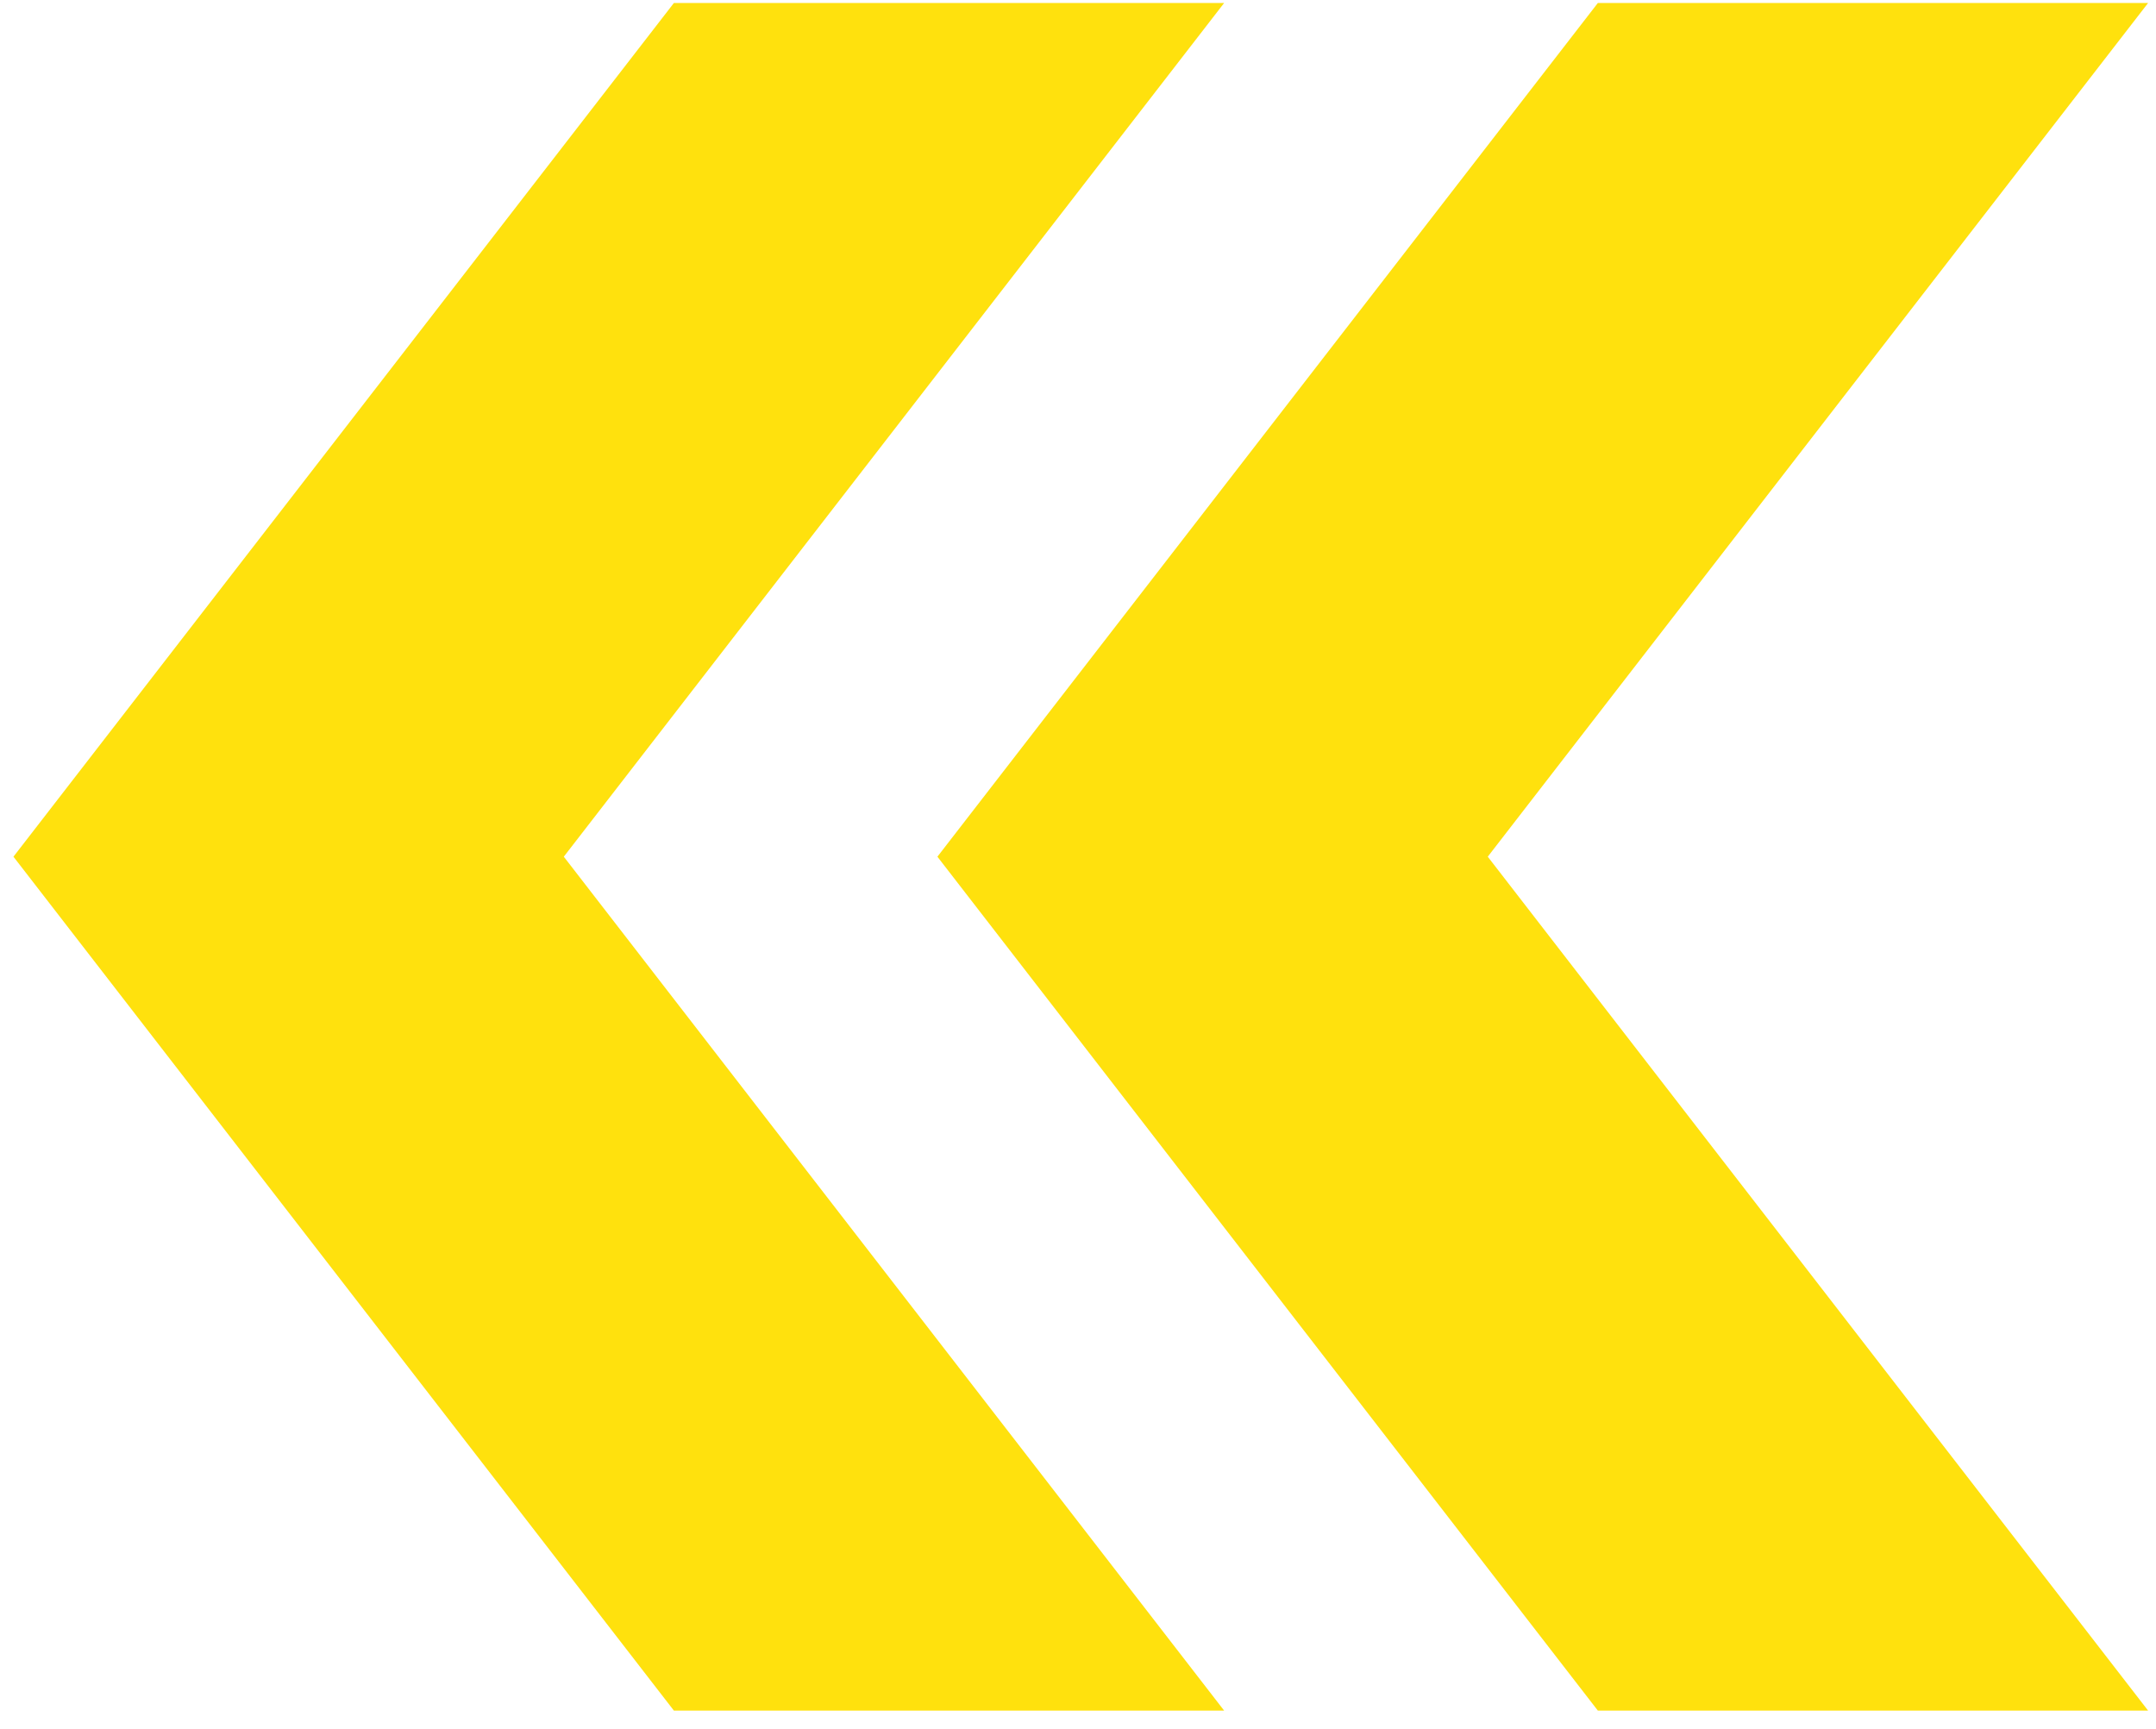 <svg width="101" height="81" viewBox="0 0 101 81" fill="none" xmlns="http://www.w3.org/2000/svg">
<g clip-path="url(#clip0_11339_757)">
<path d="M57.346 0.14L31.569 0.14L0.63 40.135L31.569 80.14L57.346 80.14L26.412 40.135L57.346 0.14Z" fill="#FFE10D"/>
<path d="M74.853 0.14L43.914 40.135L74.853 80.14L100.63 80.14L69.696 40.135L100.63 0.14L74.853 0.14Z" fill="#FFE10D"/>
</g>
<defs>
<clipPath id="clip0_11339_757">
<rect width="100" height="80" fill="white" transform="translate(100.63 80.14) rotate(-180)"/>
</clipPath>
</defs>
</svg>

